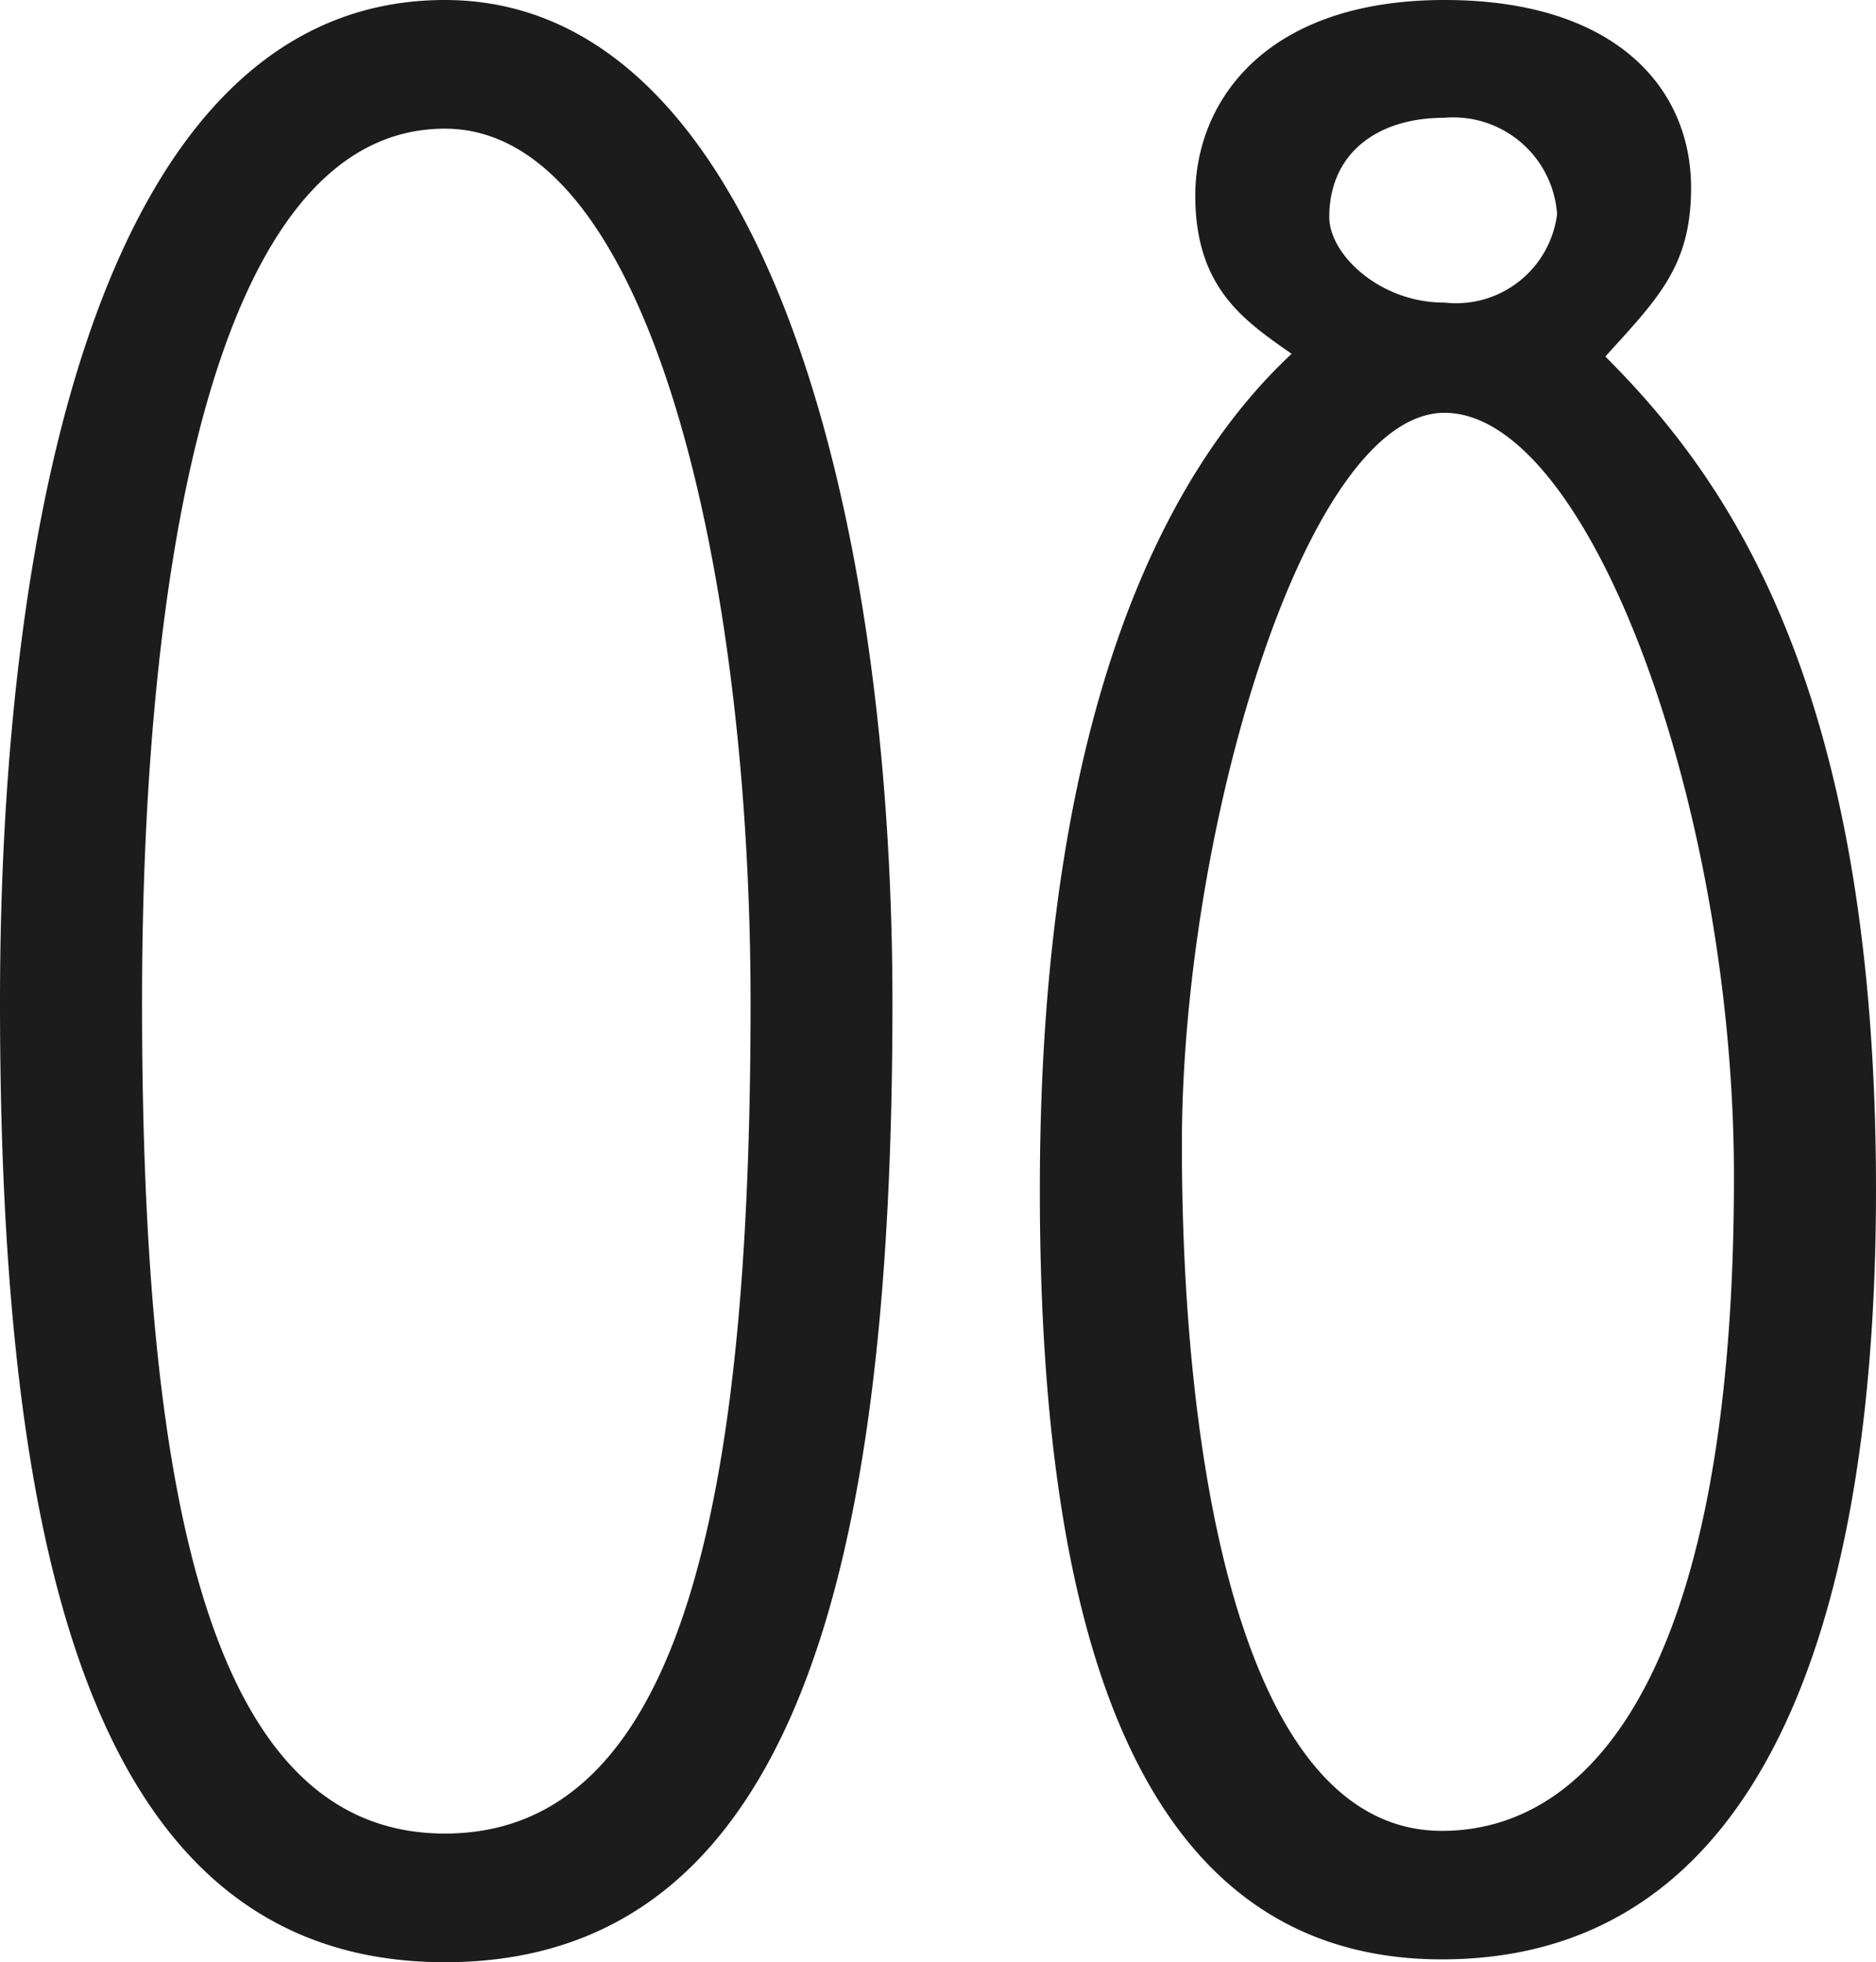 <svg xmlns="http://www.w3.org/2000/svg" width="44.8" height="46.848" viewBox="0 0 44.8 46.848">
  <path id="_08" data-name="08" d="M12.992.768c8.448,0,10.688-9.6,10.688-22.912,0-11.84-3.136-23.936-10.688-23.936-8.064,0-10.624,12.1-10.624,23.936C2.368-8.832,4.608.768,12.992.768ZM5.76-22.144c0-10.176,1.664-20.864,7.232-20.864,4.928,0,7.3,10.688,7.3,20.864,0,11.776-1.6,19.84-7.3,19.84C7.36-2.3,5.76-10.368,5.76-22.144ZM36.8.7c9.216,0,10.368-11.648,10.368-18.368,0-11.9-3.456-16.9-6.464-19.9,1.28-1.408,2.048-2.176,2.048-4.032,0-2.368-1.792-4.48-5.888-4.48-4.288,0-5.952,2.432-5.952,4.672s1.216,3.008,2.3,3.776C30.4-35.008,27.2-29.44,27.2-17.664,27.2-7.872,29.184.7,36.8.7ZM30.592-18.752c0-7.488,2.944-17.472,6.272-17.472,3.456,0,6.912,9.408,6.912,18.24,0,11.52-3.264,15.616-6.976,15.616C32-2.368,30.592-11.2,30.592-18.752ZM34.112-40.9c0-1.472,1.088-2.368,2.752-2.368a2.483,2.483,0,0,1,2.688,2.3,2.43,2.43,0,0,1-2.688,2.112C35.328-38.848,34.112-40,34.112-40.9Z" transform="translate(-2.368 46.08)" fill="#1c1c1c"/>
</svg>
